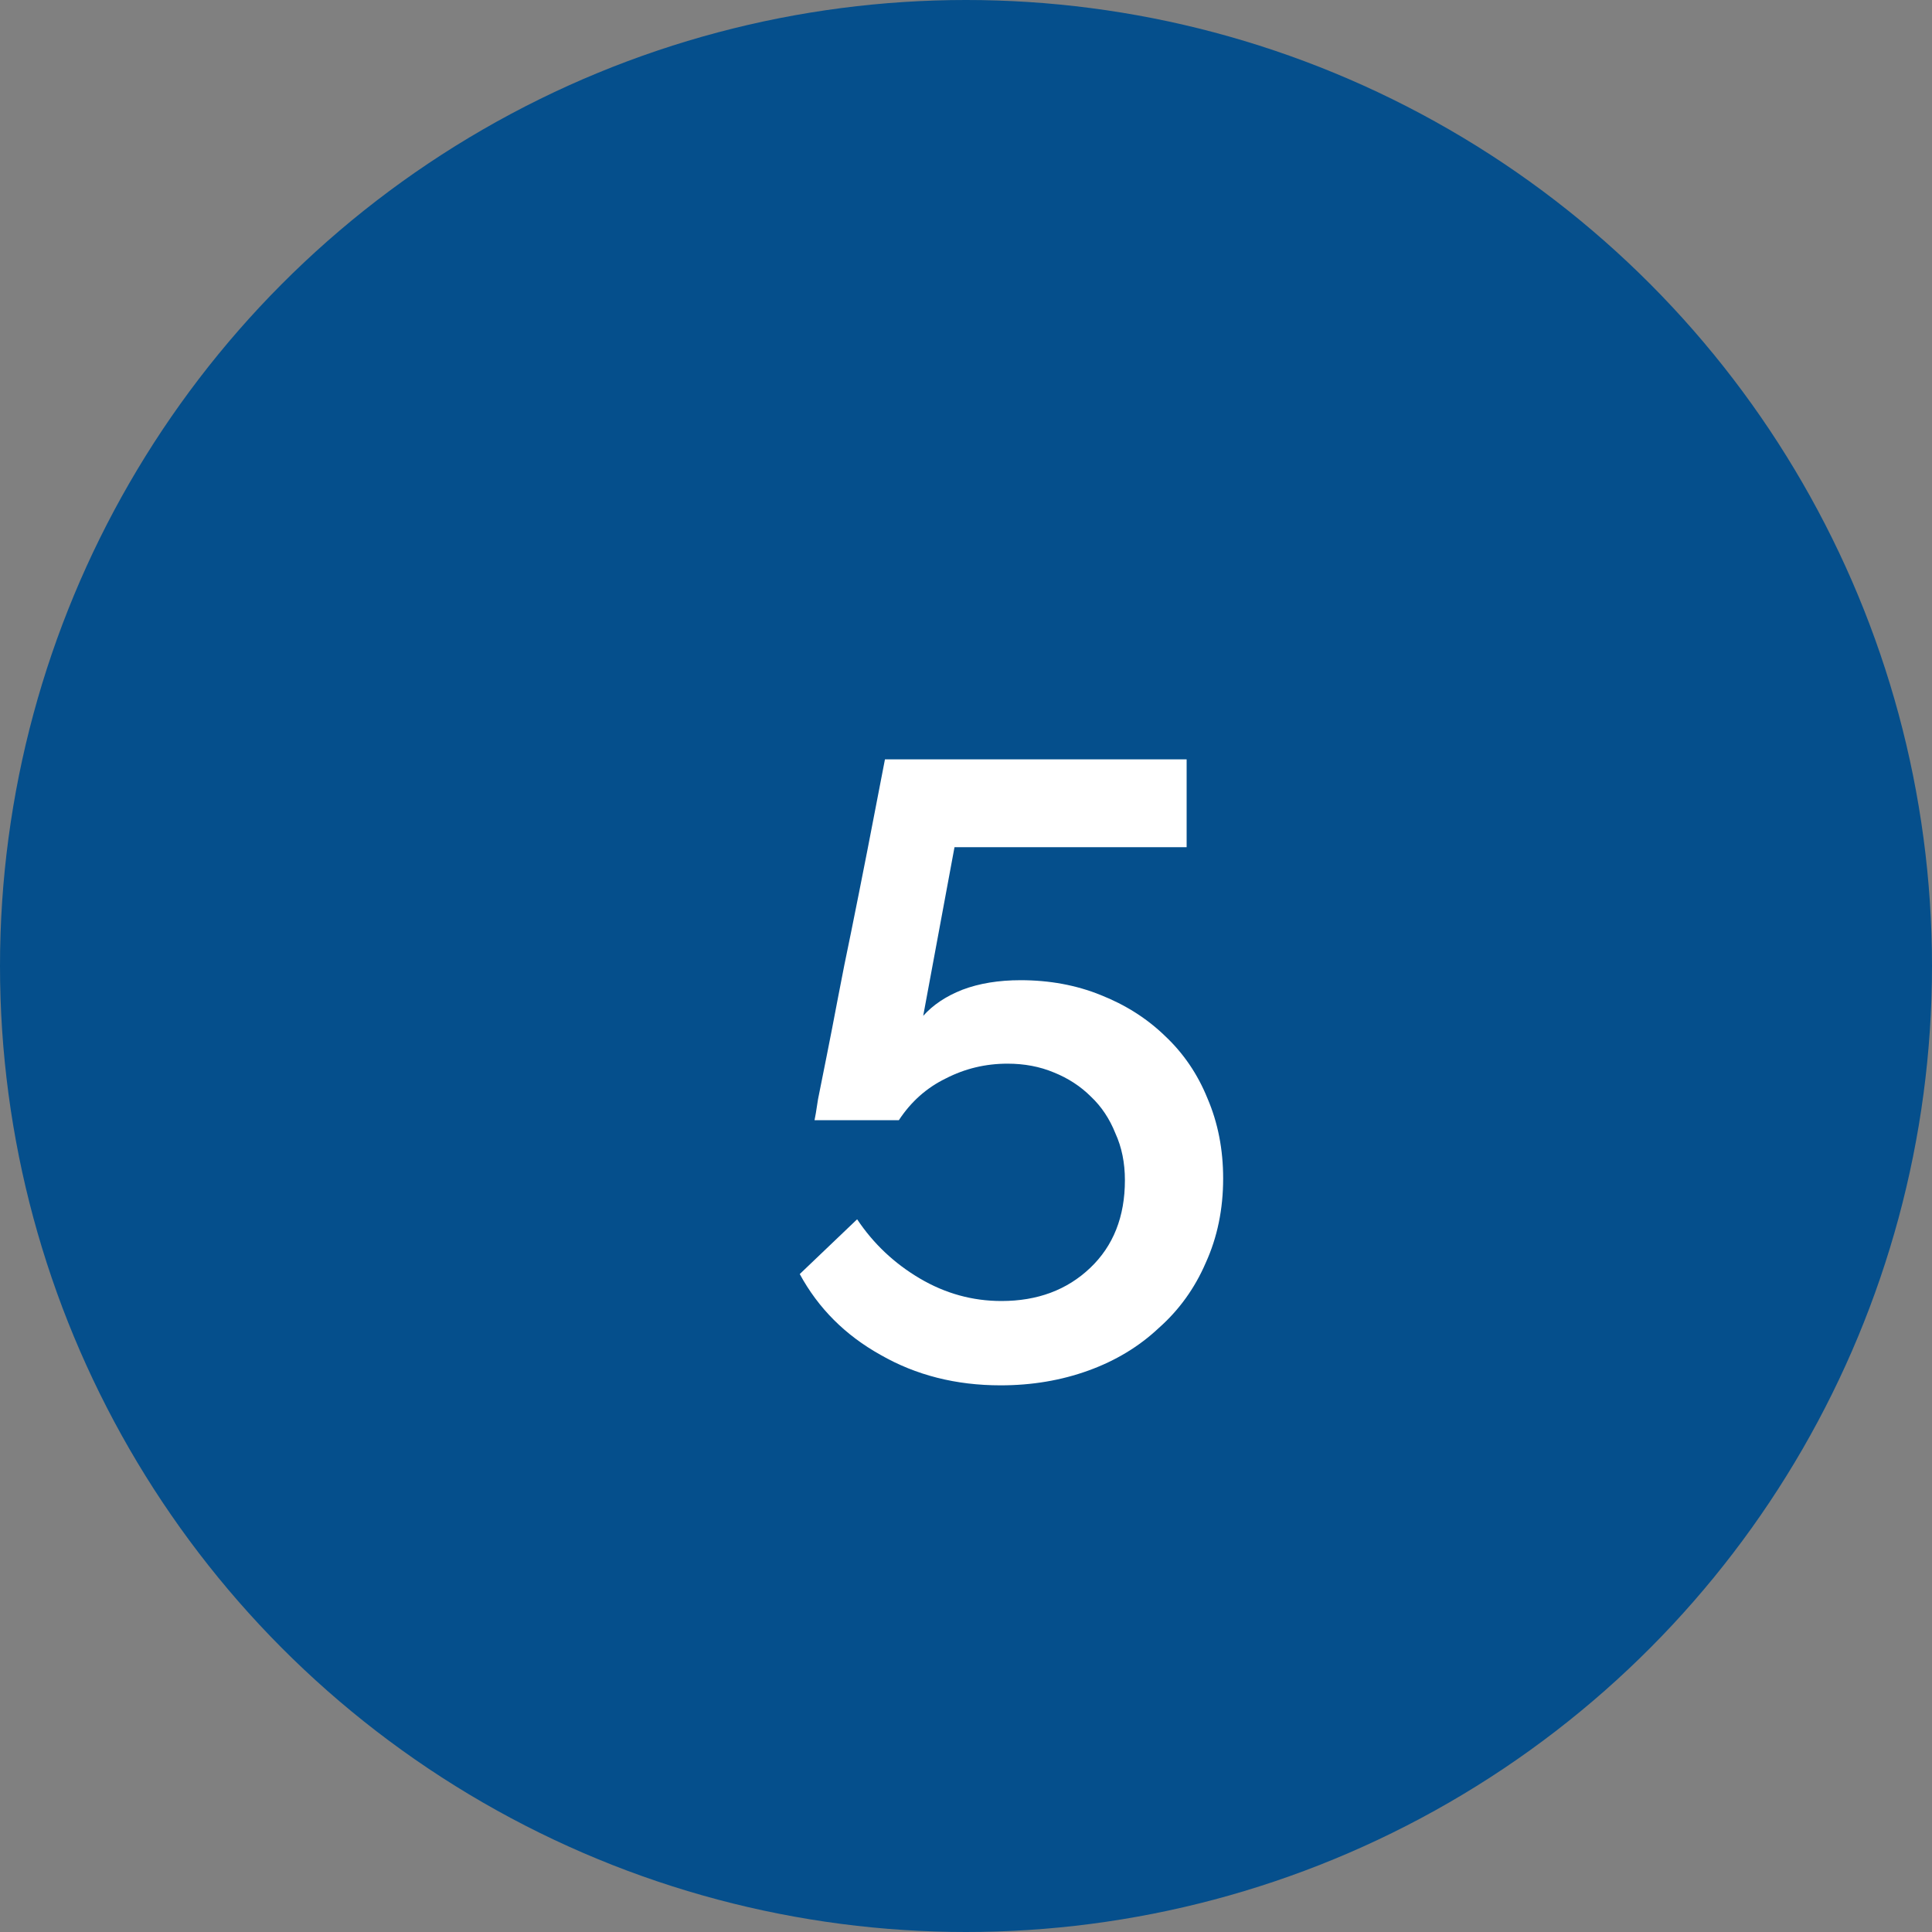 <svg width="40" height="40" viewBox="0 0 40 40" fill="none" xmlns="http://www.w3.org/2000/svg">
<rect x="0" y="0" width="40" height="40" fill="#808080" stroke="none"/>
<circle cx="20" cy="20" r="20" fill="#054F8C"/>
<path d="M21.13 20.294C21.73 20.294 22.282 20.396 22.786 20.6C23.302 20.804 23.746 21.086 24.118 21.446C24.502 21.806 24.796 22.238 25 22.742C25.216 23.246 25.324 23.798 25.324 24.398C25.324 25.034 25.204 25.616 24.964 26.144C24.736 26.672 24.412 27.122 23.992 27.494C23.584 27.878 23.098 28.172 22.534 28.376C21.97 28.58 21.364 28.682 20.716 28.682C19.792 28.682 18.964 28.472 18.232 28.052C17.5 27.644 16.942 27.086 16.558 26.378L17.746 25.244C18.082 25.748 18.514 26.156 19.042 26.468C19.57 26.78 20.134 26.936 20.734 26.936C21.478 26.936 22.09 26.708 22.57 26.252C23.05 25.796 23.29 25.19 23.29 24.434C23.29 24.074 23.224 23.75 23.092 23.462C22.972 23.162 22.804 22.91 22.588 22.706C22.372 22.49 22.114 22.322 21.814 22.202C21.526 22.082 21.208 22.022 20.86 22.022C20.404 22.022 19.978 22.124 19.582 22.328C19.186 22.52 18.862 22.808 18.61 23.192H16.864C16.876 23.144 16.9 23 16.936 22.76C16.984 22.52 17.044 22.22 17.116 21.86C17.188 21.5 17.266 21.098 17.35 20.654C17.434 20.21 17.524 19.76 17.62 19.304C17.836 18.236 18.07 17.042 18.322 15.722H24.568V17.54H19.762L19.114 21.032C19.318 20.804 19.588 20.624 19.924 20.492C20.272 20.36 20.674 20.294 21.13 20.294Z" fill="white"/>
</svg>
